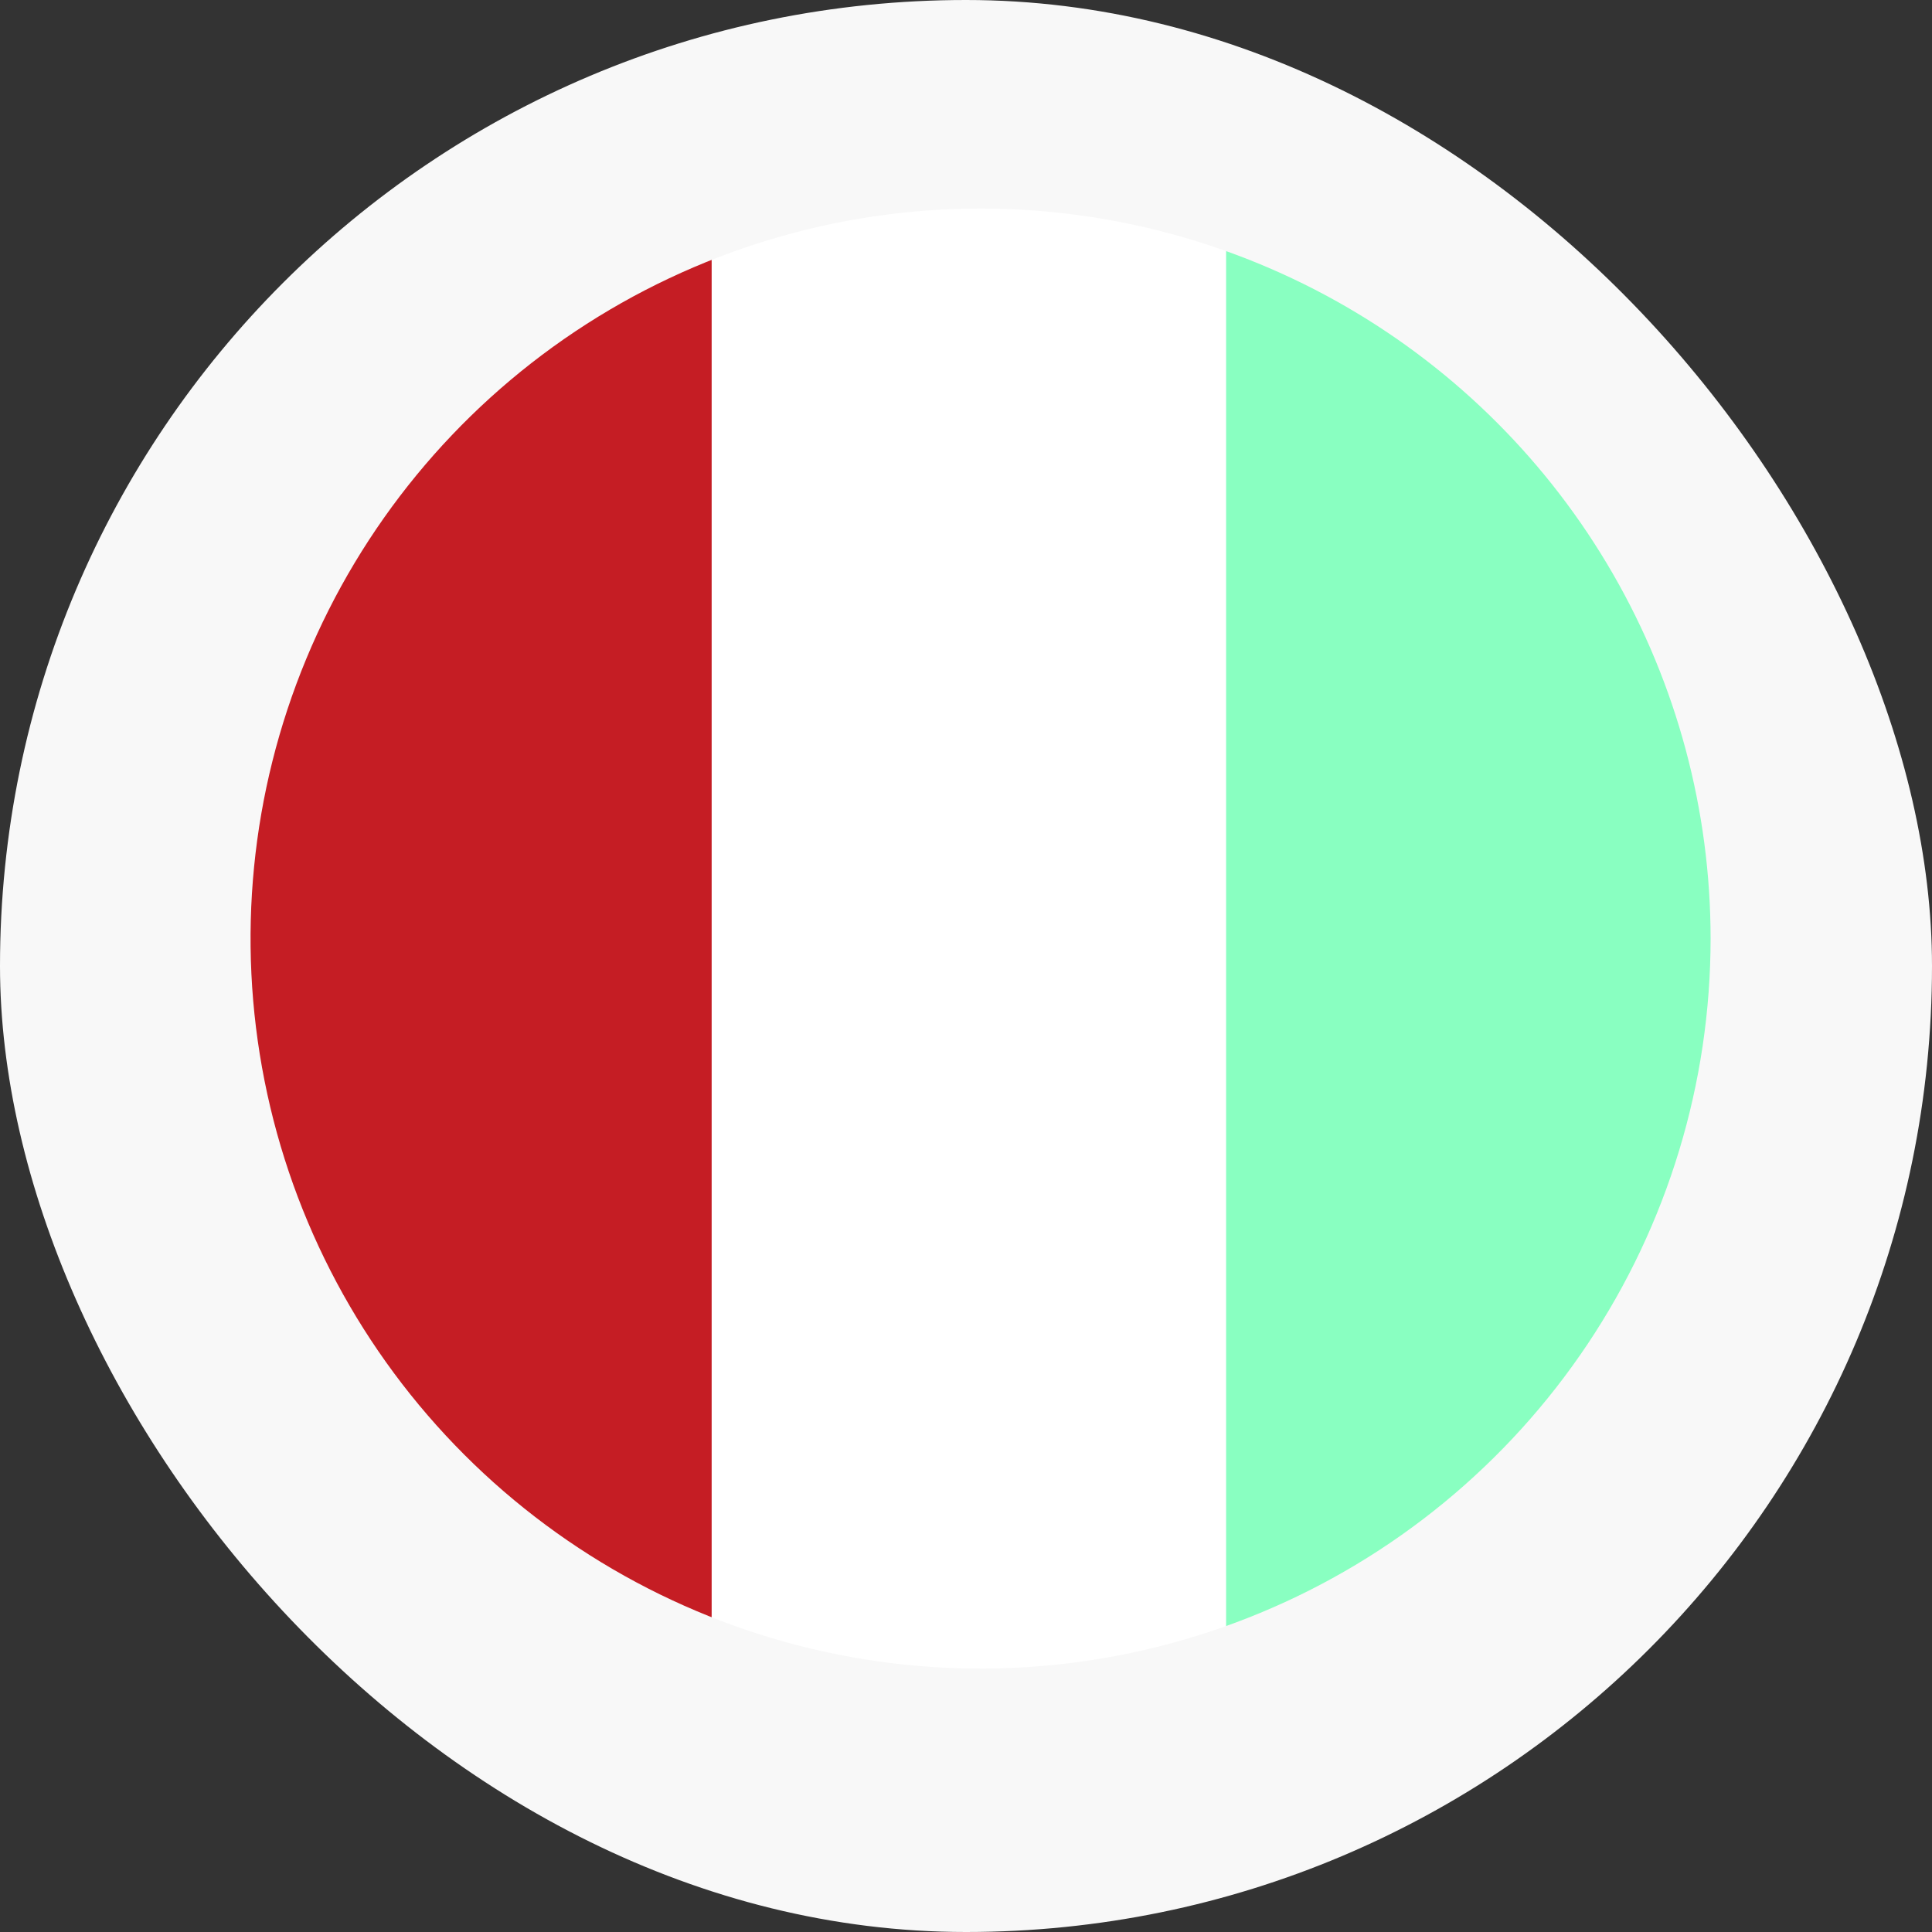 <svg xmlns="http://www.w3.org/2000/svg" xmlns:xlink="http://www.w3.org/1999/xlink" width="25.986" height="25.986" viewBox="0 0 25.986 25.986"><rect x="0" y="0" width="25.986" height="25.986" fill="#333333" stroke="none"/><defs><style>.a{fill:none;stroke:#fff;stroke-width:2px;}.b{fill:#f8f8f8;}.c{clip-path:url(#a);}.d{fill:#89ffc1;}.e{fill:#fff;}.f{fill:#c51d24;}</style><clipPath id="a"><path class="a" d="M1269.639,247.765a9.819,9.819,0,1,1-9.814-9.82A9.82,9.82,0,0,1,1269.639,247.765Z" transform="translate(-1250 -237.945)"/></clipPath></defs><rect class="b" width="25.986" height="25.986" rx="12.993" transform="translate(0)"/><g class="c" transform="translate(3.369 2.805)"><path class="d" d="M1262.5,238.143h6.917v25.6H1262.5Z" transform="translate(-1249.379 -240.823)"/><path class="e" d="M1255.91,238.143h6.917v25.6h-6.917Z" transform="translate(-1249.707 -240.823)"/><path class="f" d="M1249.32,238.143h6.917v25.6h-6.917Z" transform="translate(-1250.034 -240.823)"/></g></svg>